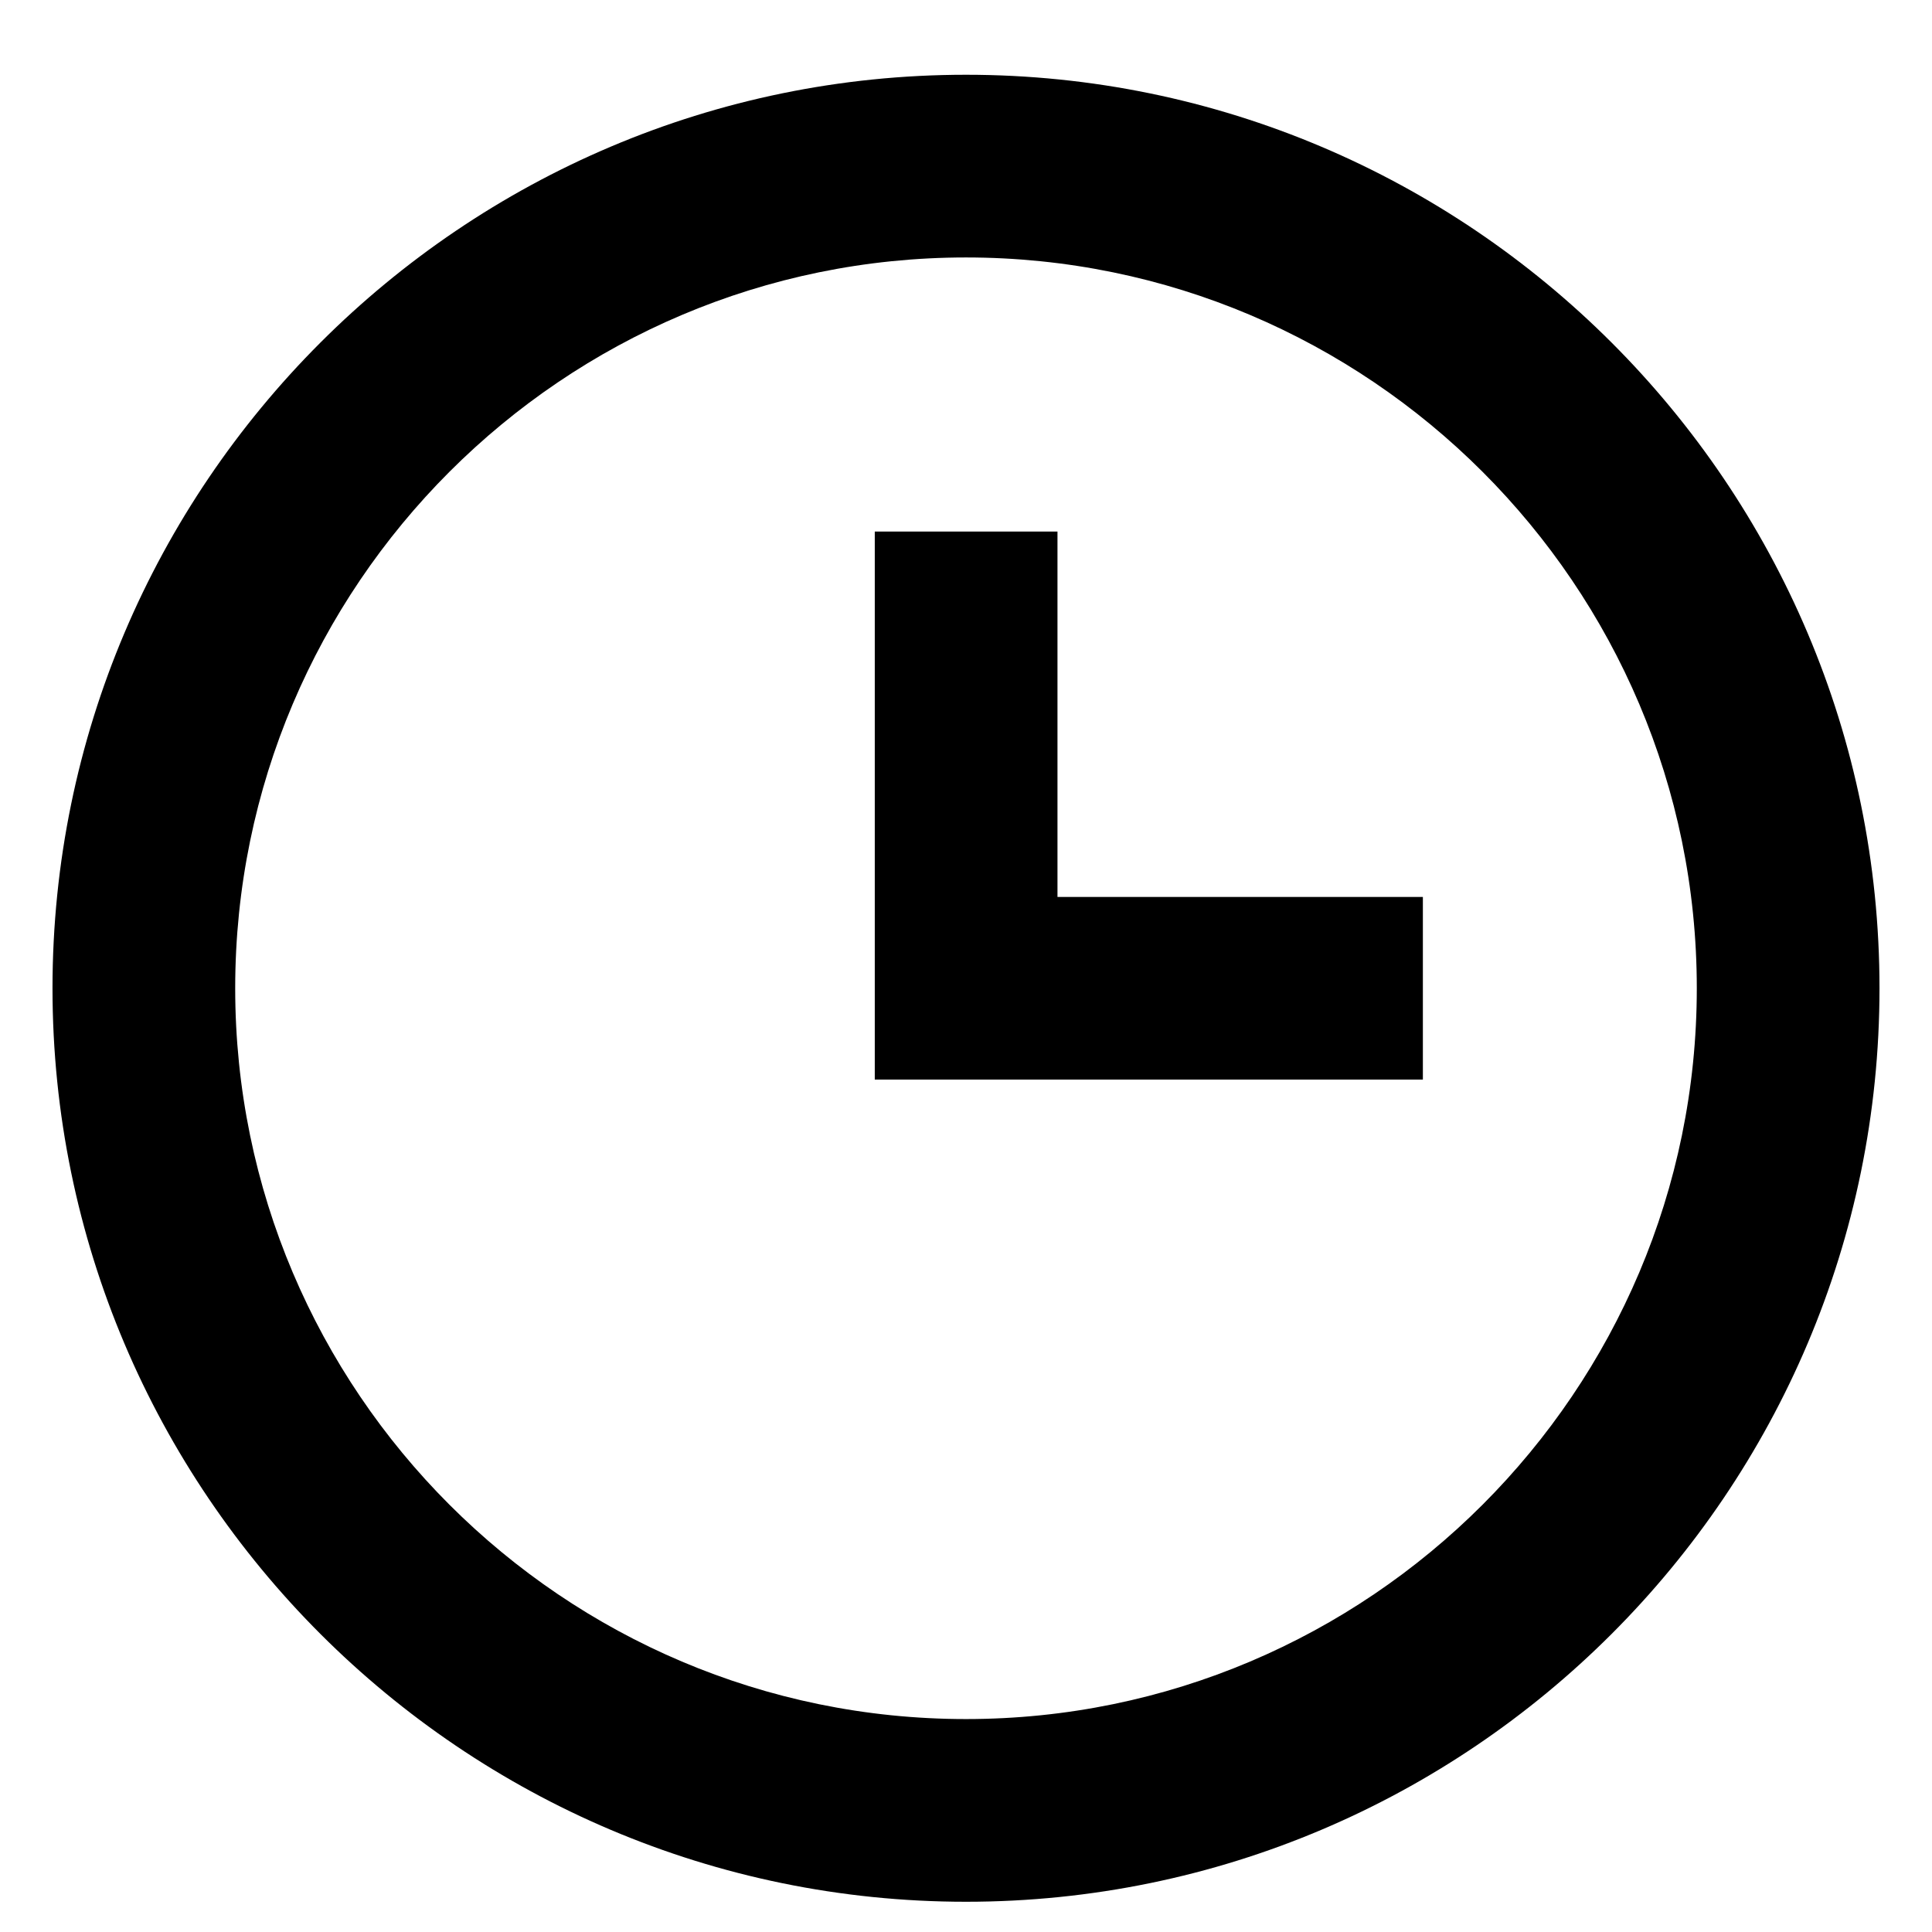 <svg width="23" height="23" viewBox="0 0 23 23" fill="none" xmlns="http://www.w3.org/2000/svg">
<path d="M11.5 0.89C5.504 0.89 0.625 5.769 0.625 11.765C0.625 17.762 5.504 22.64 11.5 22.64C17.497 22.64 22.375 17.762 22.375 11.765C22.375 5.769 17.497 0.89 11.5 0.89ZM11.5 20.465C6.703 20.465 2.8 16.562 2.8 11.765C2.8 6.968 6.703 3.065 11.5 3.065C16.297 3.065 20.2 6.968 20.2 11.765C20.2 16.562 16.297 20.465 11.5 20.465Z" fill="black"/>
<path d="M12.589 6.328H10.414V12.852H16.939V10.678H12.589V6.328Z" fill="black"/>
</svg>
